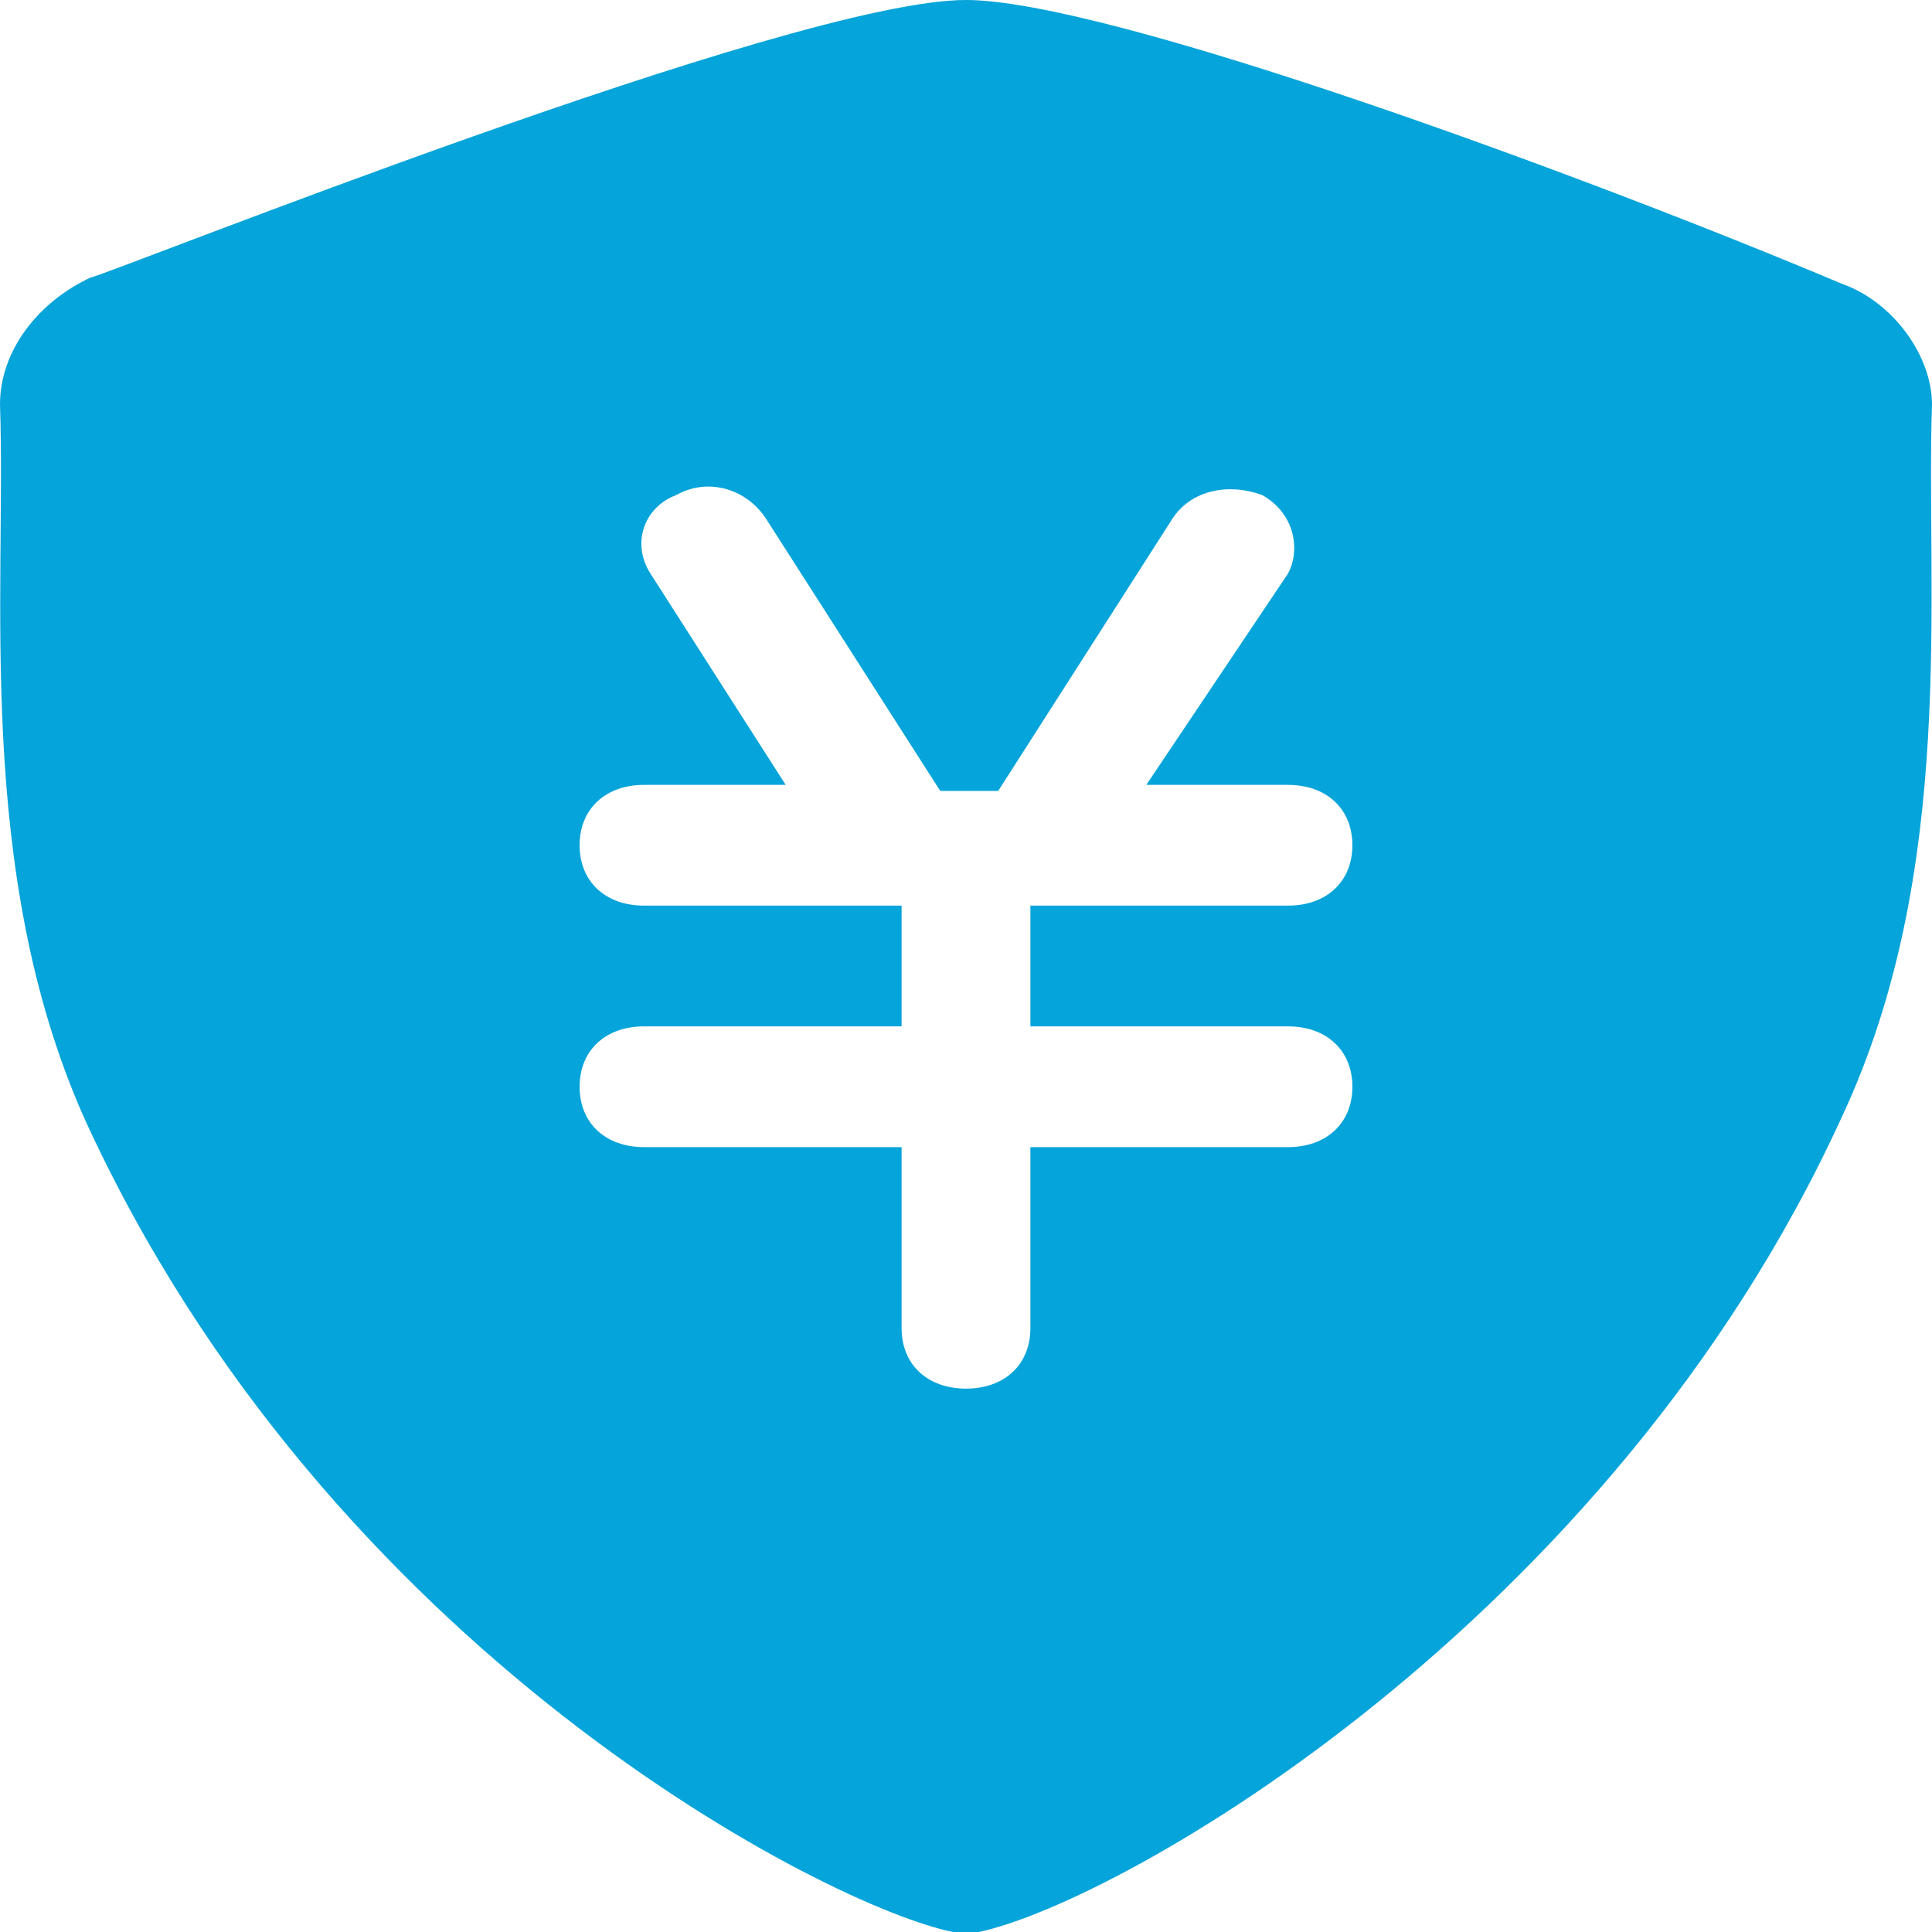 <svg width="48" height="48" viewBox="0 0 48 48" fill="none" xmlns="http://www.w3.org/2000/svg">
<path d="M48 10.05C48 8.85 47.04 7.5 45.76 7.05C39.36 4.35 27.52 0 24 0C19.68 0 2.88 6.75 2.24 6.9C0.96 7.5 0 8.7 0 10.05C0.16 14.7 -0.64 21.6 2.08 27.75C8.16 41.1 20.64 47.4 23.68 48H24.32C27.84 47.25 40 40.35 45.76 27.75C48.64 21.6 47.84 14.7 48 10.05V10.05ZM32 25.5C32.96 25.5 33.6 26.1 33.6 27C33.6 27.9 32.96 28.5 32 28.5H25.6V33C25.6 33.9 24.96 34.5 24 34.5C23.04 34.5 22.4 33.9 22.4 33V28.5H16C15.04 28.5 14.4 27.9 14.4 27C14.4 26.1 15.04 25.5 16 25.5H22.4V22.5H16C15.04 22.5 14.4 21.9 14.4 21C14.4 20.1 15.04 19.5 16 19.5H19.52L16.16 14.25C15.68 13.5 16 12.6 16.8 12.3C17.6 11.85 18.56 12.15 19.04 12.9L23.36 19.65H24.8L29.12 12.9C29.6 12.15 30.56 12 31.36 12.3C32.16 12.75 32.32 13.65 32 14.25L28.48 19.5H32C32.96 19.5 33.6 20.1 33.6 21C33.6 21.9 32.96 22.5 32 22.5H25.76H25.6V25.5H32Z" fill="#05A4DA"/>
</svg>
